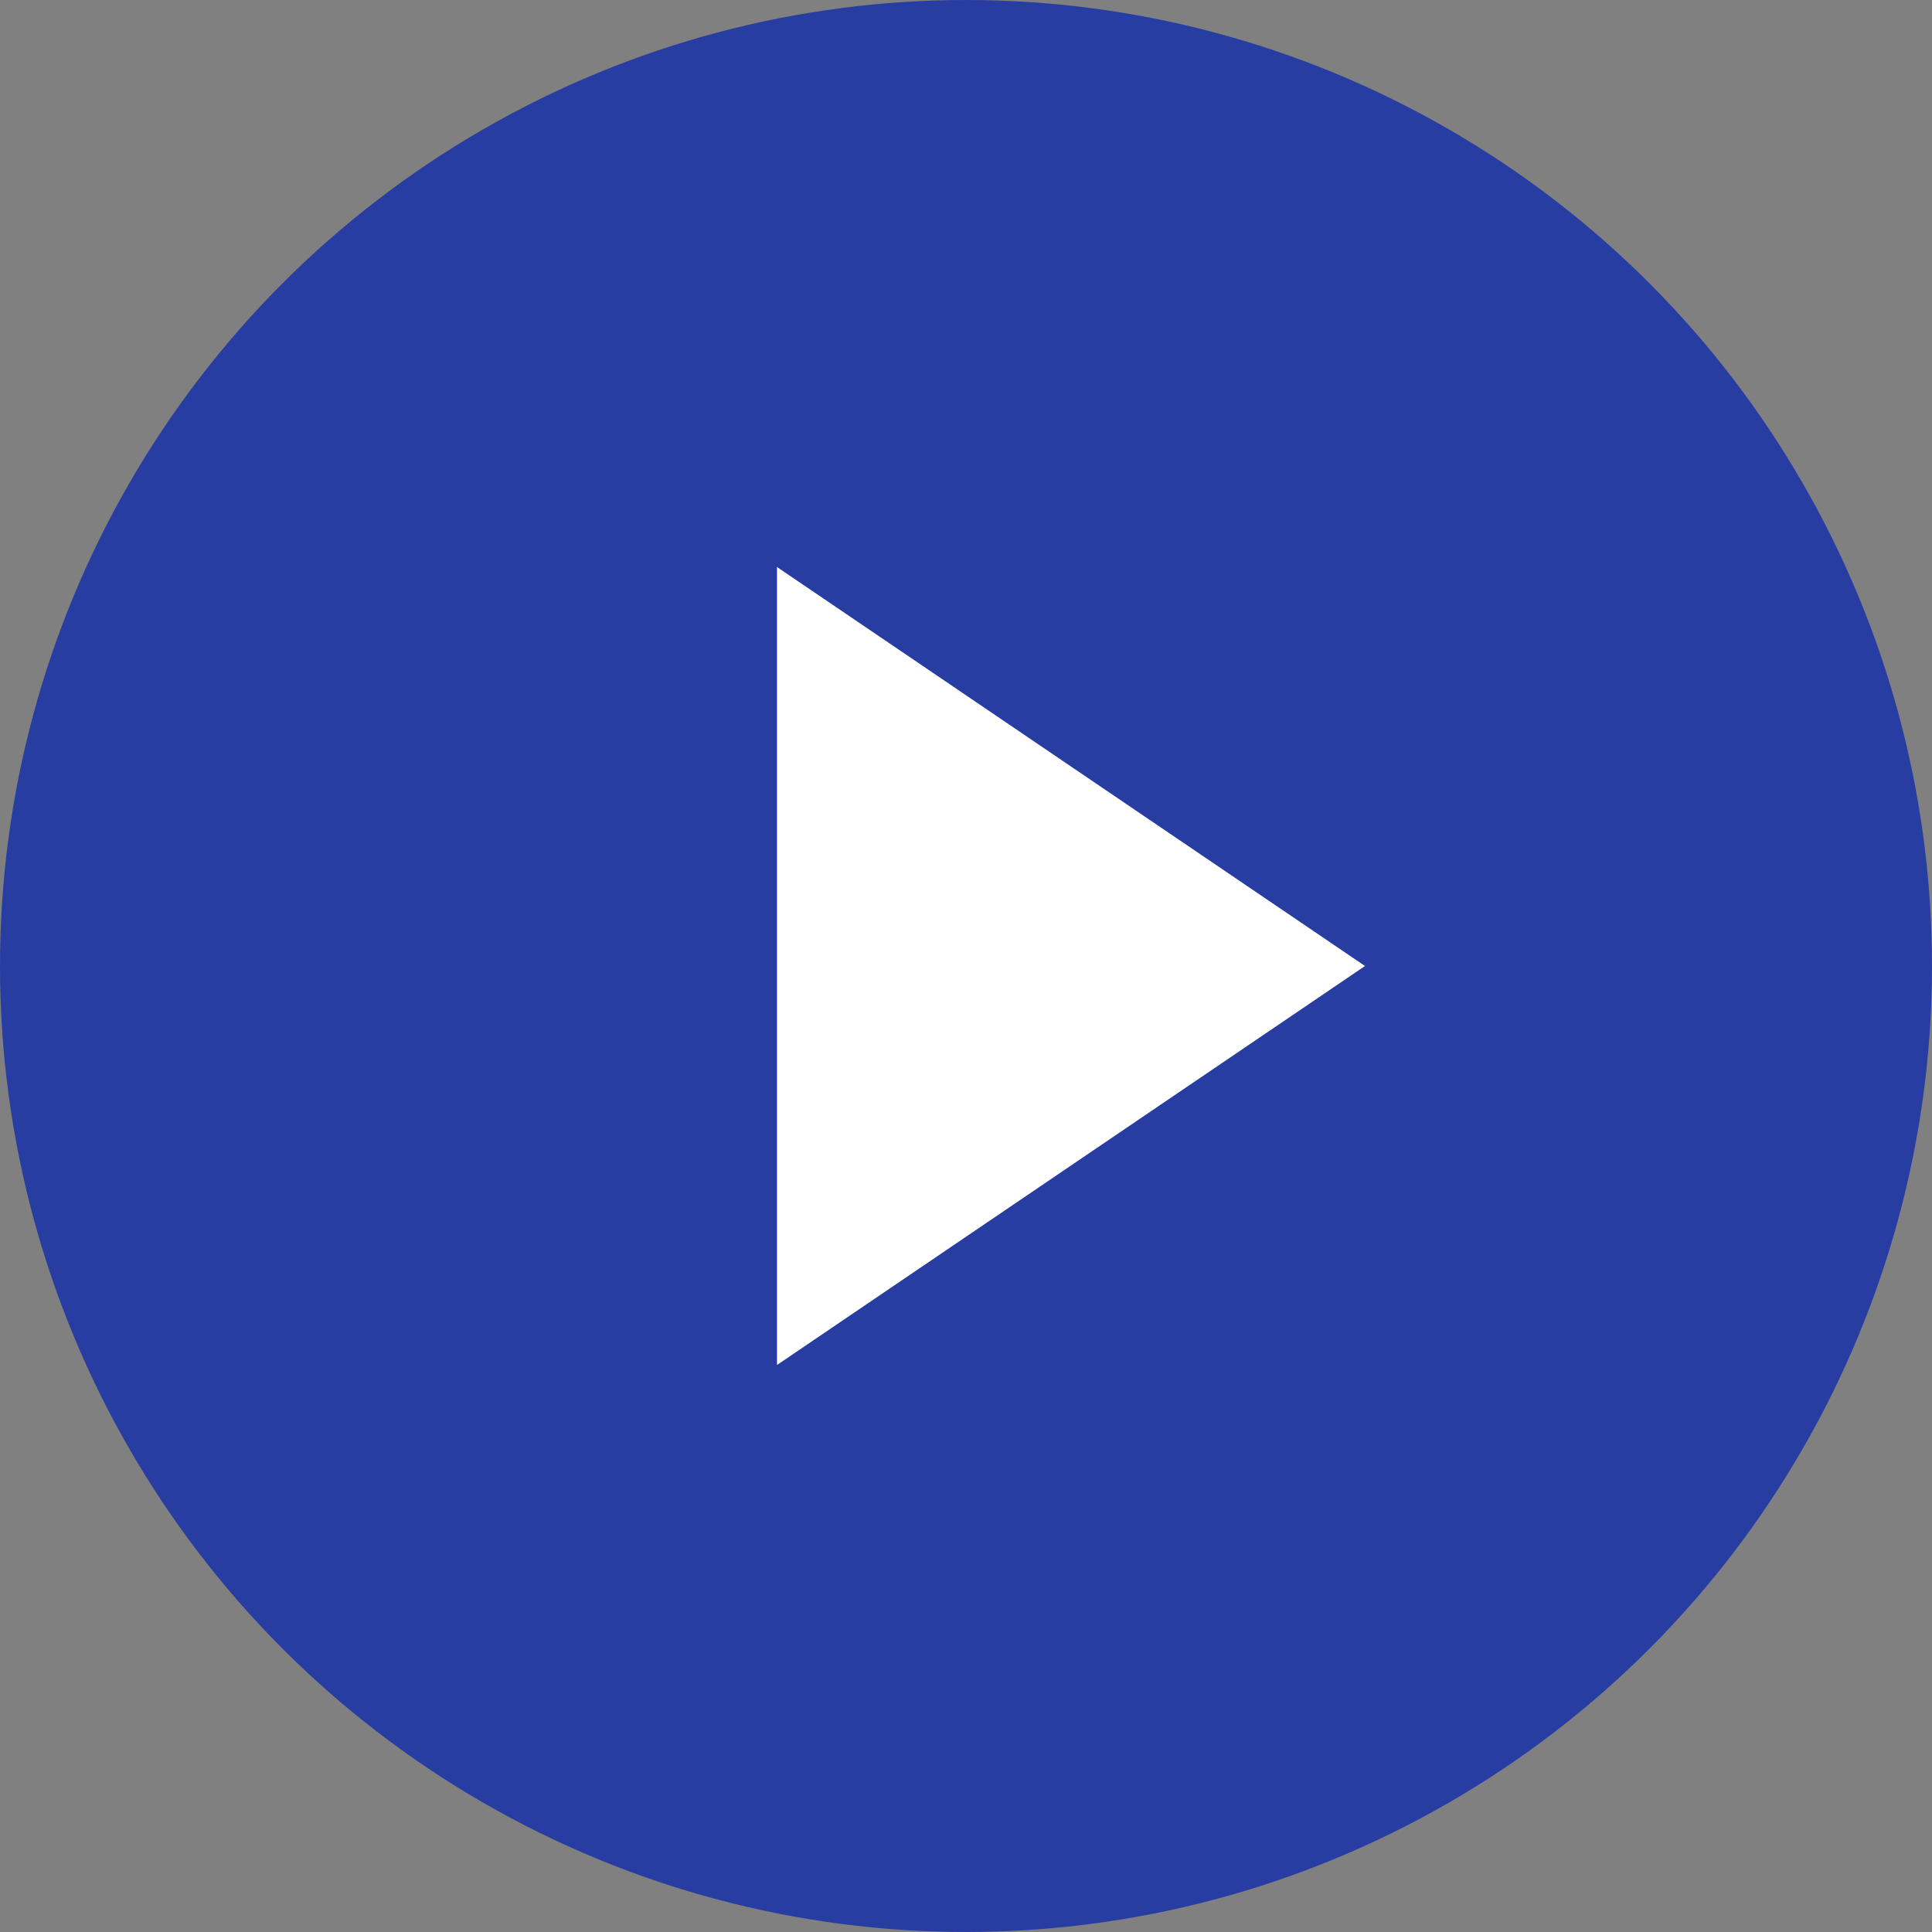 <?xml version="1.0" encoding="UTF-8"?>
<svg width="83" height="83" viewBox="0 0 83 83" xmlns="http://www.w3.org/2000/svg">
    <rect x="0" y="0" width="83" height="83" fill="#808080" stroke="none"/>
    <g fill="none" fill-rule="evenodd">
        <circle fill="#283DA2" cx="41.5" cy="41.5" r="41.5"/>
        <path fill="#FFF" d="m58.641 41.5-25.26 17.141V24.36z"/>
    </g>
</svg>
